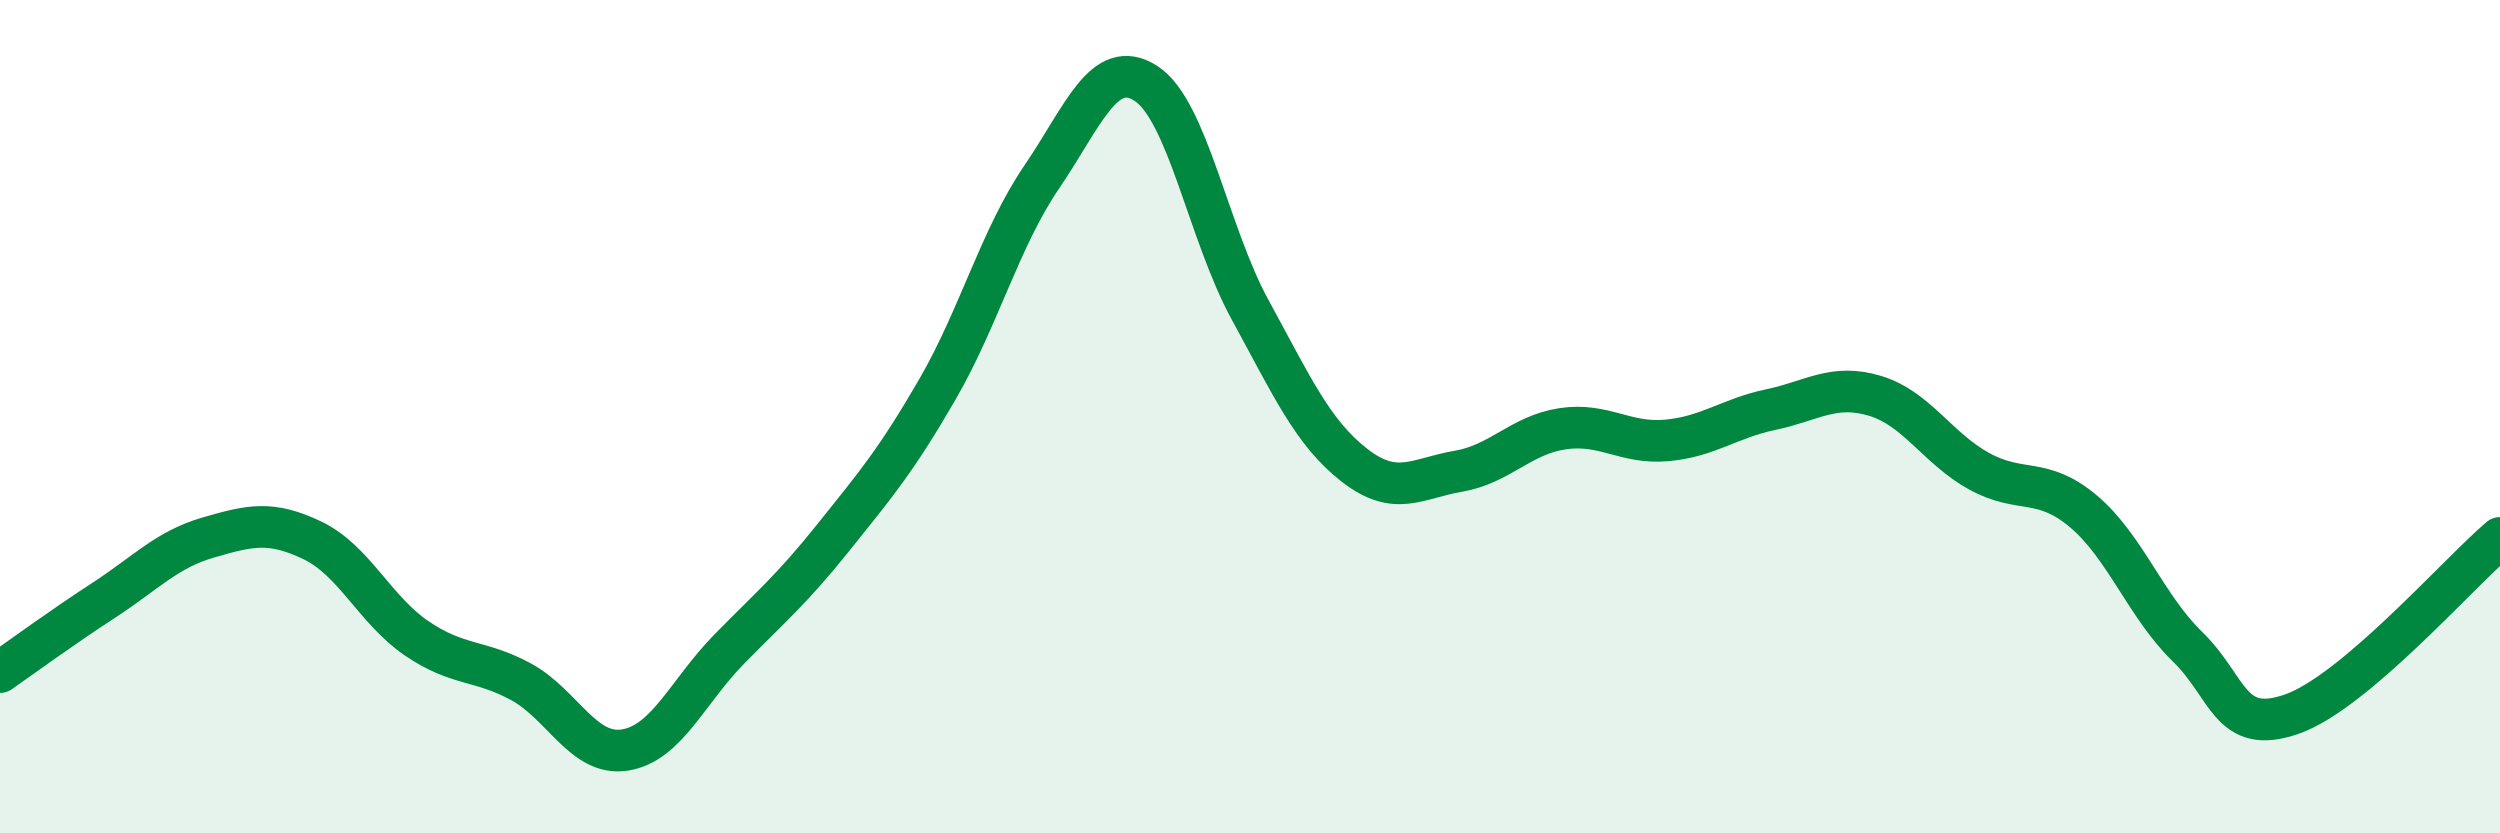 
    <svg width="60" height="20" viewBox="0 0 60 20" xmlns="http://www.w3.org/2000/svg">
      <path
        d="M 0,16.13 C 0.5,15.78 1.5,15.05 2.5,14.4 C 3.5,13.75 4,13.19 5,12.9 C 6,12.61 6.5,12.49 7.5,12.97 C 8.5,13.45 9,14.64 10,15.32 C 11,16 11.5,15.82 12.5,16.36 C 13.5,16.9 14,18.16 15,18 C 16,17.84 16.5,16.6 17.5,15.58 C 18.5,14.56 19,14.15 20,12.9 C 21,11.65 21.5,11.07 22.5,9.34 C 23.5,7.61 24,5.72 25,4.25 C 26,2.78 26.5,1.36 27.5,2 C 28.5,2.64 29,5.6 30,7.43 C 31,9.26 31.5,10.38 32.5,11.16 C 33.5,11.94 34,11.48 35,11.31 C 36,11.14 36.5,10.44 37.5,10.29 C 38.5,10.14 39,10.66 40,10.57 C 41,10.48 41.5,10.04 42.5,9.83 C 43.5,9.62 44,9.2 45,9.5 C 46,9.8 46.5,10.76 47.5,11.31 C 48.5,11.86 49,11.43 50,12.27 C 51,13.11 51.5,14.55 52.5,15.52 C 53.5,16.49 53.5,17.66 55,17.14 C 56.5,16.62 59,13.76 60,12.91L60 20L0 20Z"
        fill="#008740"
        opacity="0.1"
        stroke-linecap="round"
        stroke-linejoin="round"
      />
      <path
        d="M 0,16.13 C 0.5,15.78 1.5,15.05 2.5,14.4 C 3.5,13.75 4,13.19 5,12.9 C 6,12.61 6.5,12.49 7.5,12.97 C 8.5,13.45 9,14.64 10,15.32 C 11,16 11.5,15.82 12.5,16.36 C 13.5,16.9 14,18.16 15,18 C 16,17.84 16.5,16.6 17.5,15.58 C 18.5,14.56 19,14.15 20,12.9 C 21,11.65 21.5,11.07 22.5,9.34 C 23.5,7.61 24,5.72 25,4.25 C 26,2.78 26.5,1.36 27.5,2 C 28.5,2.64 29,5.6 30,7.43 C 31,9.26 31.5,10.38 32.5,11.16 C 33.5,11.94 34,11.48 35,11.31 C 36,11.14 36.5,10.44 37.5,10.29 C 38.5,10.14 39,10.66 40,10.57 C 41,10.48 41.5,10.04 42.5,9.83 C 43.5,9.62 44,9.2 45,9.5 C 46,9.8 46.5,10.76 47.5,11.31 C 48.5,11.86 49,11.43 50,12.27 C 51,13.11 51.5,14.55 52.5,15.52 C 53.5,16.49 53.5,17.66 55,17.14 C 56.5,16.62 59,13.76 60,12.91"
        stroke="#008740"
        stroke-width="1"
        fill="none"
        stroke-linecap="round"
        stroke-linejoin="round"
      />
    </svg>
  